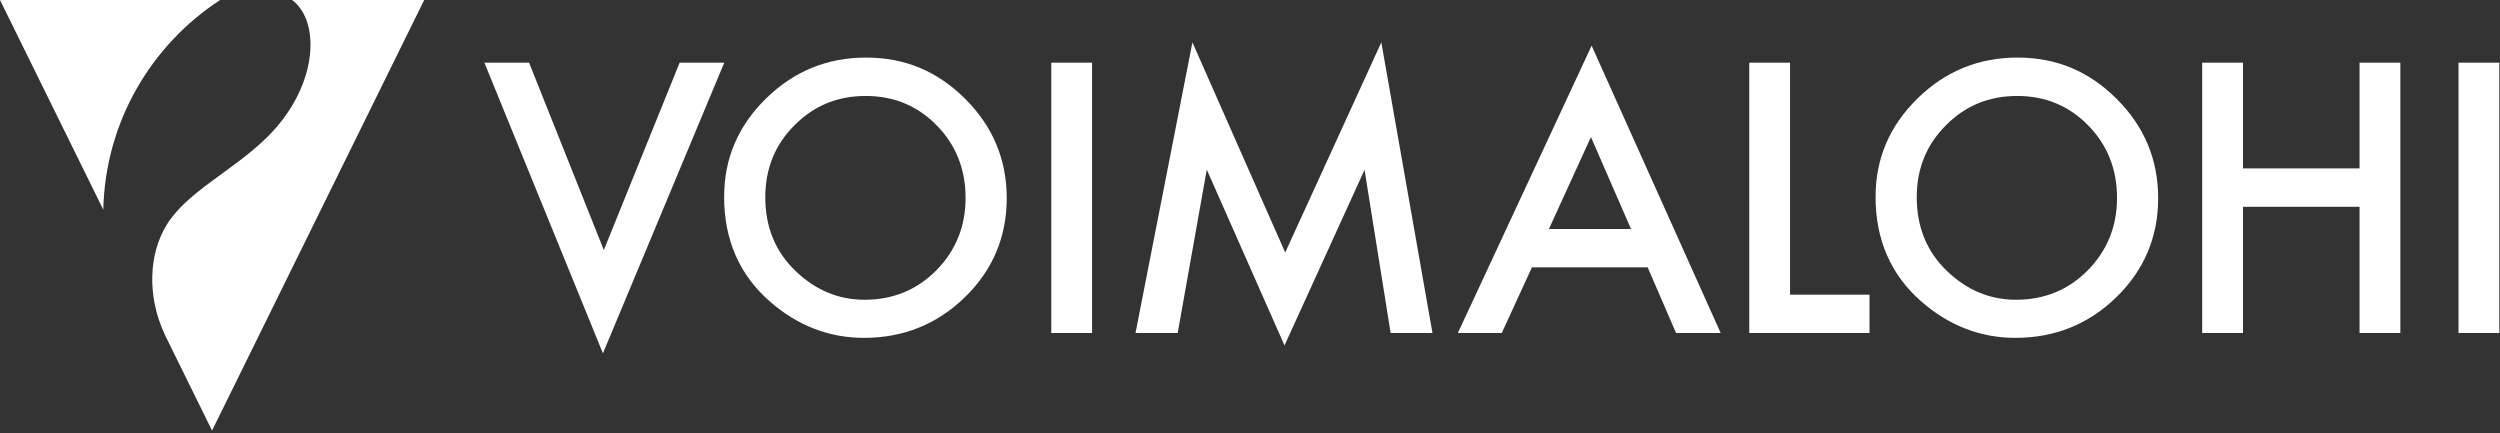 <?xml version="1.0" encoding="UTF-8" standalone="no"?><svg viewBox="0 0 502 87" xmlns="http://www.w3.org/2000/svg" xml:space="preserve" fill-rule="evenodd" clip-rule="evenodd" stroke-linejoin="round" stroke-miterlimit="2"><rect x="0" y="0" width="502" height="87" fill="#333333" stroke="none"/><g fill="#fff" fill-rule="nonzero"><path d="m106.24 12.59 15.01 37.62 15.22-37.62h8.96l-24.36 58.36-23.8-58.36h8.97ZM145.41 39.48c0-7.64 2.8-14.2 8.4-19.69 5.58-5.48 12.28-8.23 20.11-8.23s14.37 2.77 19.9 8.3c5.55 5.53 8.33 12.18 8.33 19.93s-2.79 14.43-8.37 19.86c-5.6 5.46-12.36 8.19-20.29 8.19-7.01 0-13.3-2.43-18.88-7.28-6.14-5.37-9.21-12.4-9.21-21.09l.01.01Zm8.26.11c0 6 2.02 10.93 6.05 14.8 4.01 3.87 8.64 5.8 13.89 5.8 5.7 0 10.5-1.97 14.41-5.91 3.91-3.98 5.87-8.84 5.87-14.55 0-5.71-1.93-10.64-5.8-14.55-3.84-3.94-8.6-5.91-14.27-5.91s-10.42 1.97-14.31 5.91c-3.89 3.89-5.84 8.7-5.84 14.41ZM211.1 12.59h8.19v54.28h-8.19zM228.01 66.87l11.43-58.36 18.63 42.19 19.3-42.19 10.27 58.36h-8.4L274 34.1l-16.07 35.26-15.61-35.3-5.84 32.8h-8.47v.01ZM330.85 53.68h-23.24l-6.05 13.18h-8.82L319.6 9.17l25.91 57.69h-8.96l-5.7-13.18Zm-3.34-7.7-8.05-18.46-8.44 18.46h16.49ZM359.44 12.59v46.58h15.96v7.7h-24.15V12.59h8.19ZM376.62 39.48c0-7.64 2.8-14.2 8.4-19.69 5.58-5.48 12.28-8.23 20.11-8.23s14.37 2.77 19.9 8.3c5.55 5.53 8.33 12.18 8.33 19.93s-2.79 14.43-8.37 19.86c-5.6 5.46-12.36 8.19-20.29 8.19-7.01 0-13.3-2.43-18.88-7.28-6.14-5.37-9.21-12.4-9.21-21.09l.01.01Zm8.26.11c0 6 2.02 10.93 6.05 14.8 4.01 3.87 8.64 5.8 13.89 5.8 5.7 0 10.5-1.97 14.41-5.91 3.91-3.98 5.87-8.84 5.87-14.55 0-5.71-1.93-10.64-5.8-14.55-3.84-3.94-8.6-5.91-14.27-5.91s-10.42 1.97-14.31 5.91c-3.89 3.89-5.84 8.7-5.84 14.41ZM450.39 33.82h23.41V12.59h8.19v54.28h-8.19V41.52h-23.41v25.35h-8.19V12.59h8.19v21.23ZM493.67 12.59h8.19v54.28h-8.19zM44.2 0H0l20.74 42.1C21.14 24.46 30.37 9.02 44.2 0ZM58.66 0c5.88 4.45 5.13 17.66-5.15 27.68-7.02 6.84-15.98 10.81-20.09 17.55-3.47 5.7-4.02 14.12-.27 22.09 3.34 6.77 9.43 19.14 9.43 19.14L85.18 0H58.66Z"/></g></svg>